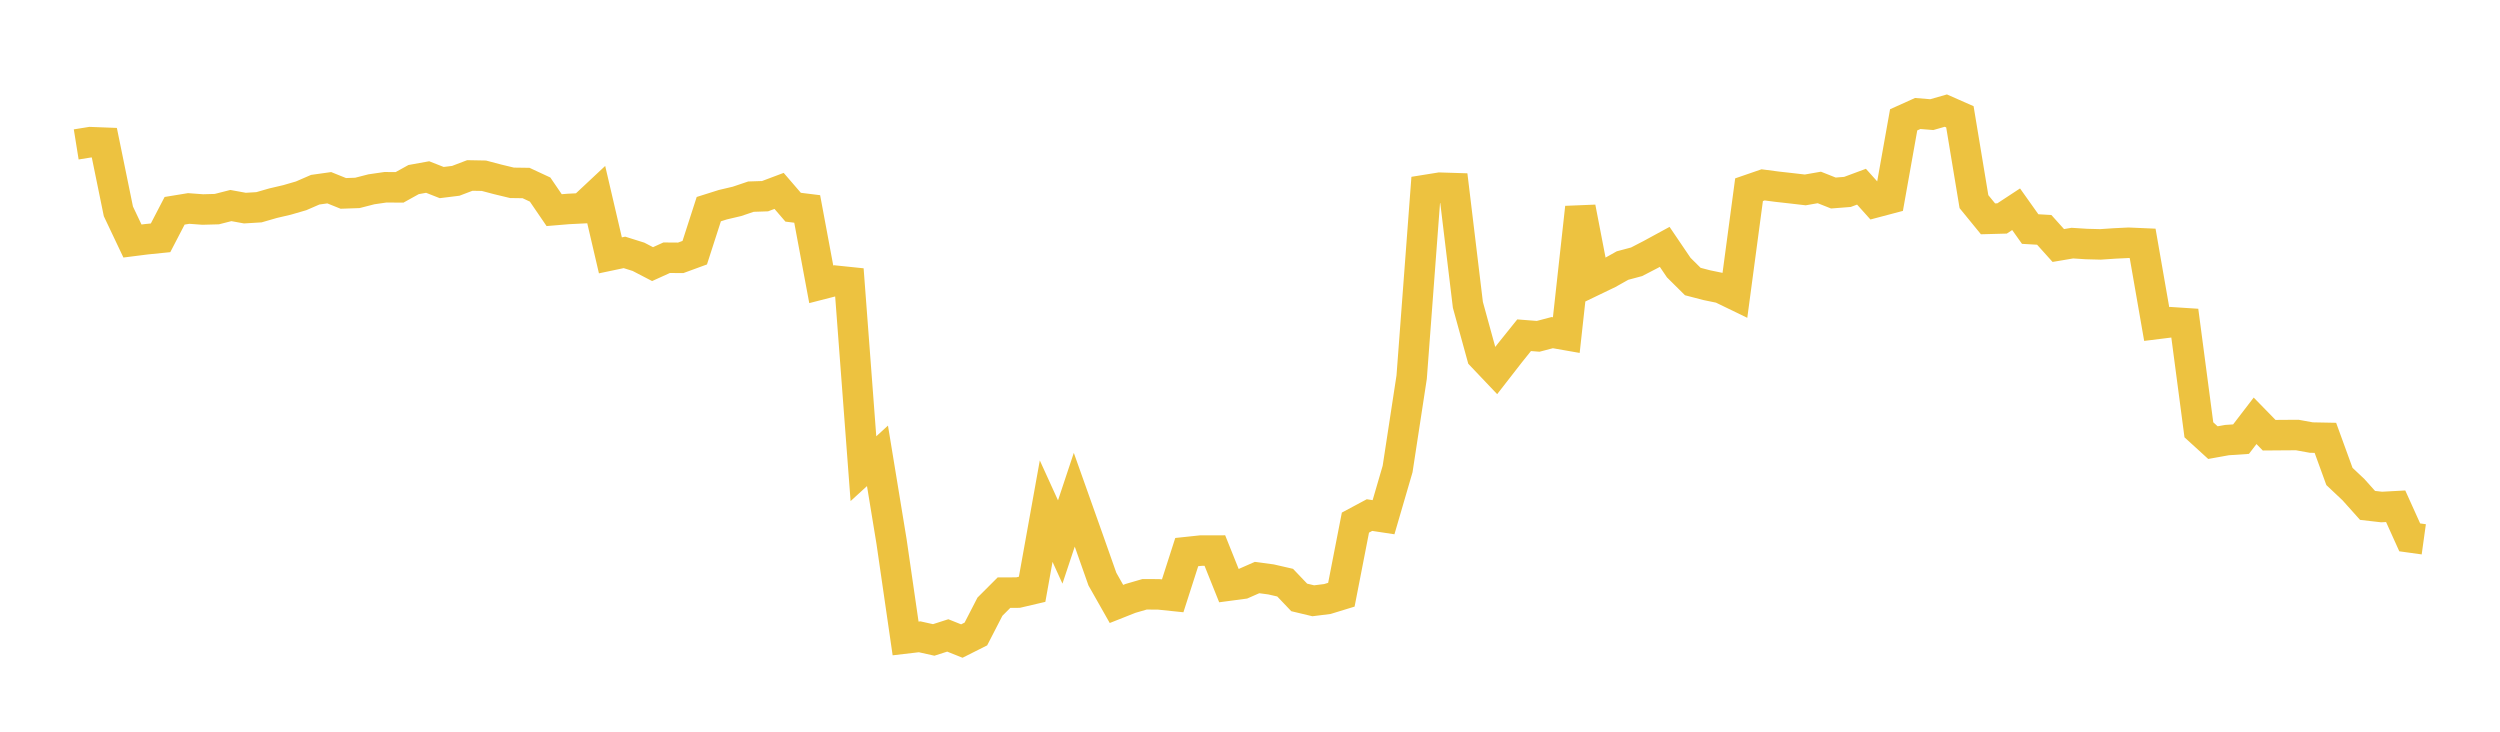 <svg width="164" height="48" xmlns="http://www.w3.org/2000/svg" xmlns:xlink="http://www.w3.org/1999/xlink"><path fill="none" stroke="rgb(237,194,64)" stroke-width="2" d="M5,9.474L5.922,9.326L6.844,9.361L7.766,13.865L8.689,15.811L9.611,15.694L10.533,15.601L11.455,13.827L12.377,13.676L13.299,13.744L14.222,13.719L15.144,13.484L16.066,13.652L16.988,13.596L17.91,13.33L18.832,13.114L19.754,12.846L20.677,12.445L21.599,12.315L22.521,12.687L23.443,12.655L24.365,12.418L25.287,12.284L26.21,12.291L27.132,11.78L28.054,11.613L28.976,11.976L29.898,11.862L30.82,11.511L31.743,11.528L32.665,11.771L33.587,11.993L34.509,12.006L35.431,12.435L36.353,13.785L37.275,13.708L38.198,13.662L39.12,12.799L40.042,16.751L40.964,16.557L41.886,16.847L42.808,17.326L43.731,16.907L44.653,16.914L45.575,16.576L46.497,13.719L47.419,13.428L48.341,13.211L49.263,12.9L50.186,12.87L51.108,12.523L52.03,13.593L52.952,13.707L53.874,18.65L54.796,18.413L55.719,18.509L56.641,30.746L57.563,29.903L58.485,35.524L59.407,41.882L60.329,41.774L61.251,41.98L62.174,41.684L63.096,42.053L64.018,41.589L64.94,39.799L65.862,38.877L66.784,38.874L67.707,38.658L68.629,33.531L69.551,35.555L70.473,32.782L71.395,35.377L72.317,37.99L73.24,39.619L74.162,39.254L75.084,38.986L76.006,38.99L76.928,39.086L77.85,36.217L78.772,36.119L79.695,36.117L80.617,38.416L81.539,38.293L82.461,37.887L83.383,38.01L84.305,38.222L85.228,39.191L86.15,39.411L87.072,39.296L87.994,39.013L88.916,34.283L89.838,33.789L90.76,33.929L91.683,30.766L92.605,24.74L93.527,12.461L94.449,12.313L95.371,12.342L96.293,19.998L97.216,23.355L98.138,24.325L99.06,23.139L99.982,21.991L100.904,22.063L101.826,21.821L102.749,21.983L103.671,13.612L104.593,18.382L105.515,17.938L106.437,17.42L107.359,17.174L108.281,16.697L109.204,16.195L110.126,17.555L111.048,18.469L111.97,18.709L112.892,18.899L113.814,19.346L114.737,12.445L115.659,12.127L116.581,12.248L117.503,12.351L118.425,12.458L119.347,12.297L120.269,12.662L121.192,12.59L122.114,12.247L123.036,13.275L123.958,13.031L124.88,7.861L125.802,7.445L126.725,7.52L127.647,7.256L128.569,7.663L129.491,13.227L130.413,14.356L131.335,14.331L132.257,13.726L133.18,15.026L134.102,15.079L135.024,16.105L135.946,15.949L136.868,16.008L137.79,16.032L138.713,15.97L139.635,15.925L140.557,15.965L141.479,21.254L142.401,21.139L143.323,21.199L144.246,28.195L145.168,29.036L146.09,28.87L147.012,28.807L147.934,27.605L148.856,28.55L149.778,28.543L150.701,28.537L151.623,28.704L152.545,28.722L153.467,31.255L154.389,32.124L155.311,33.154L156.234,33.26L157.156,33.21L158.078,35.251L159,35.379"></path></svg>